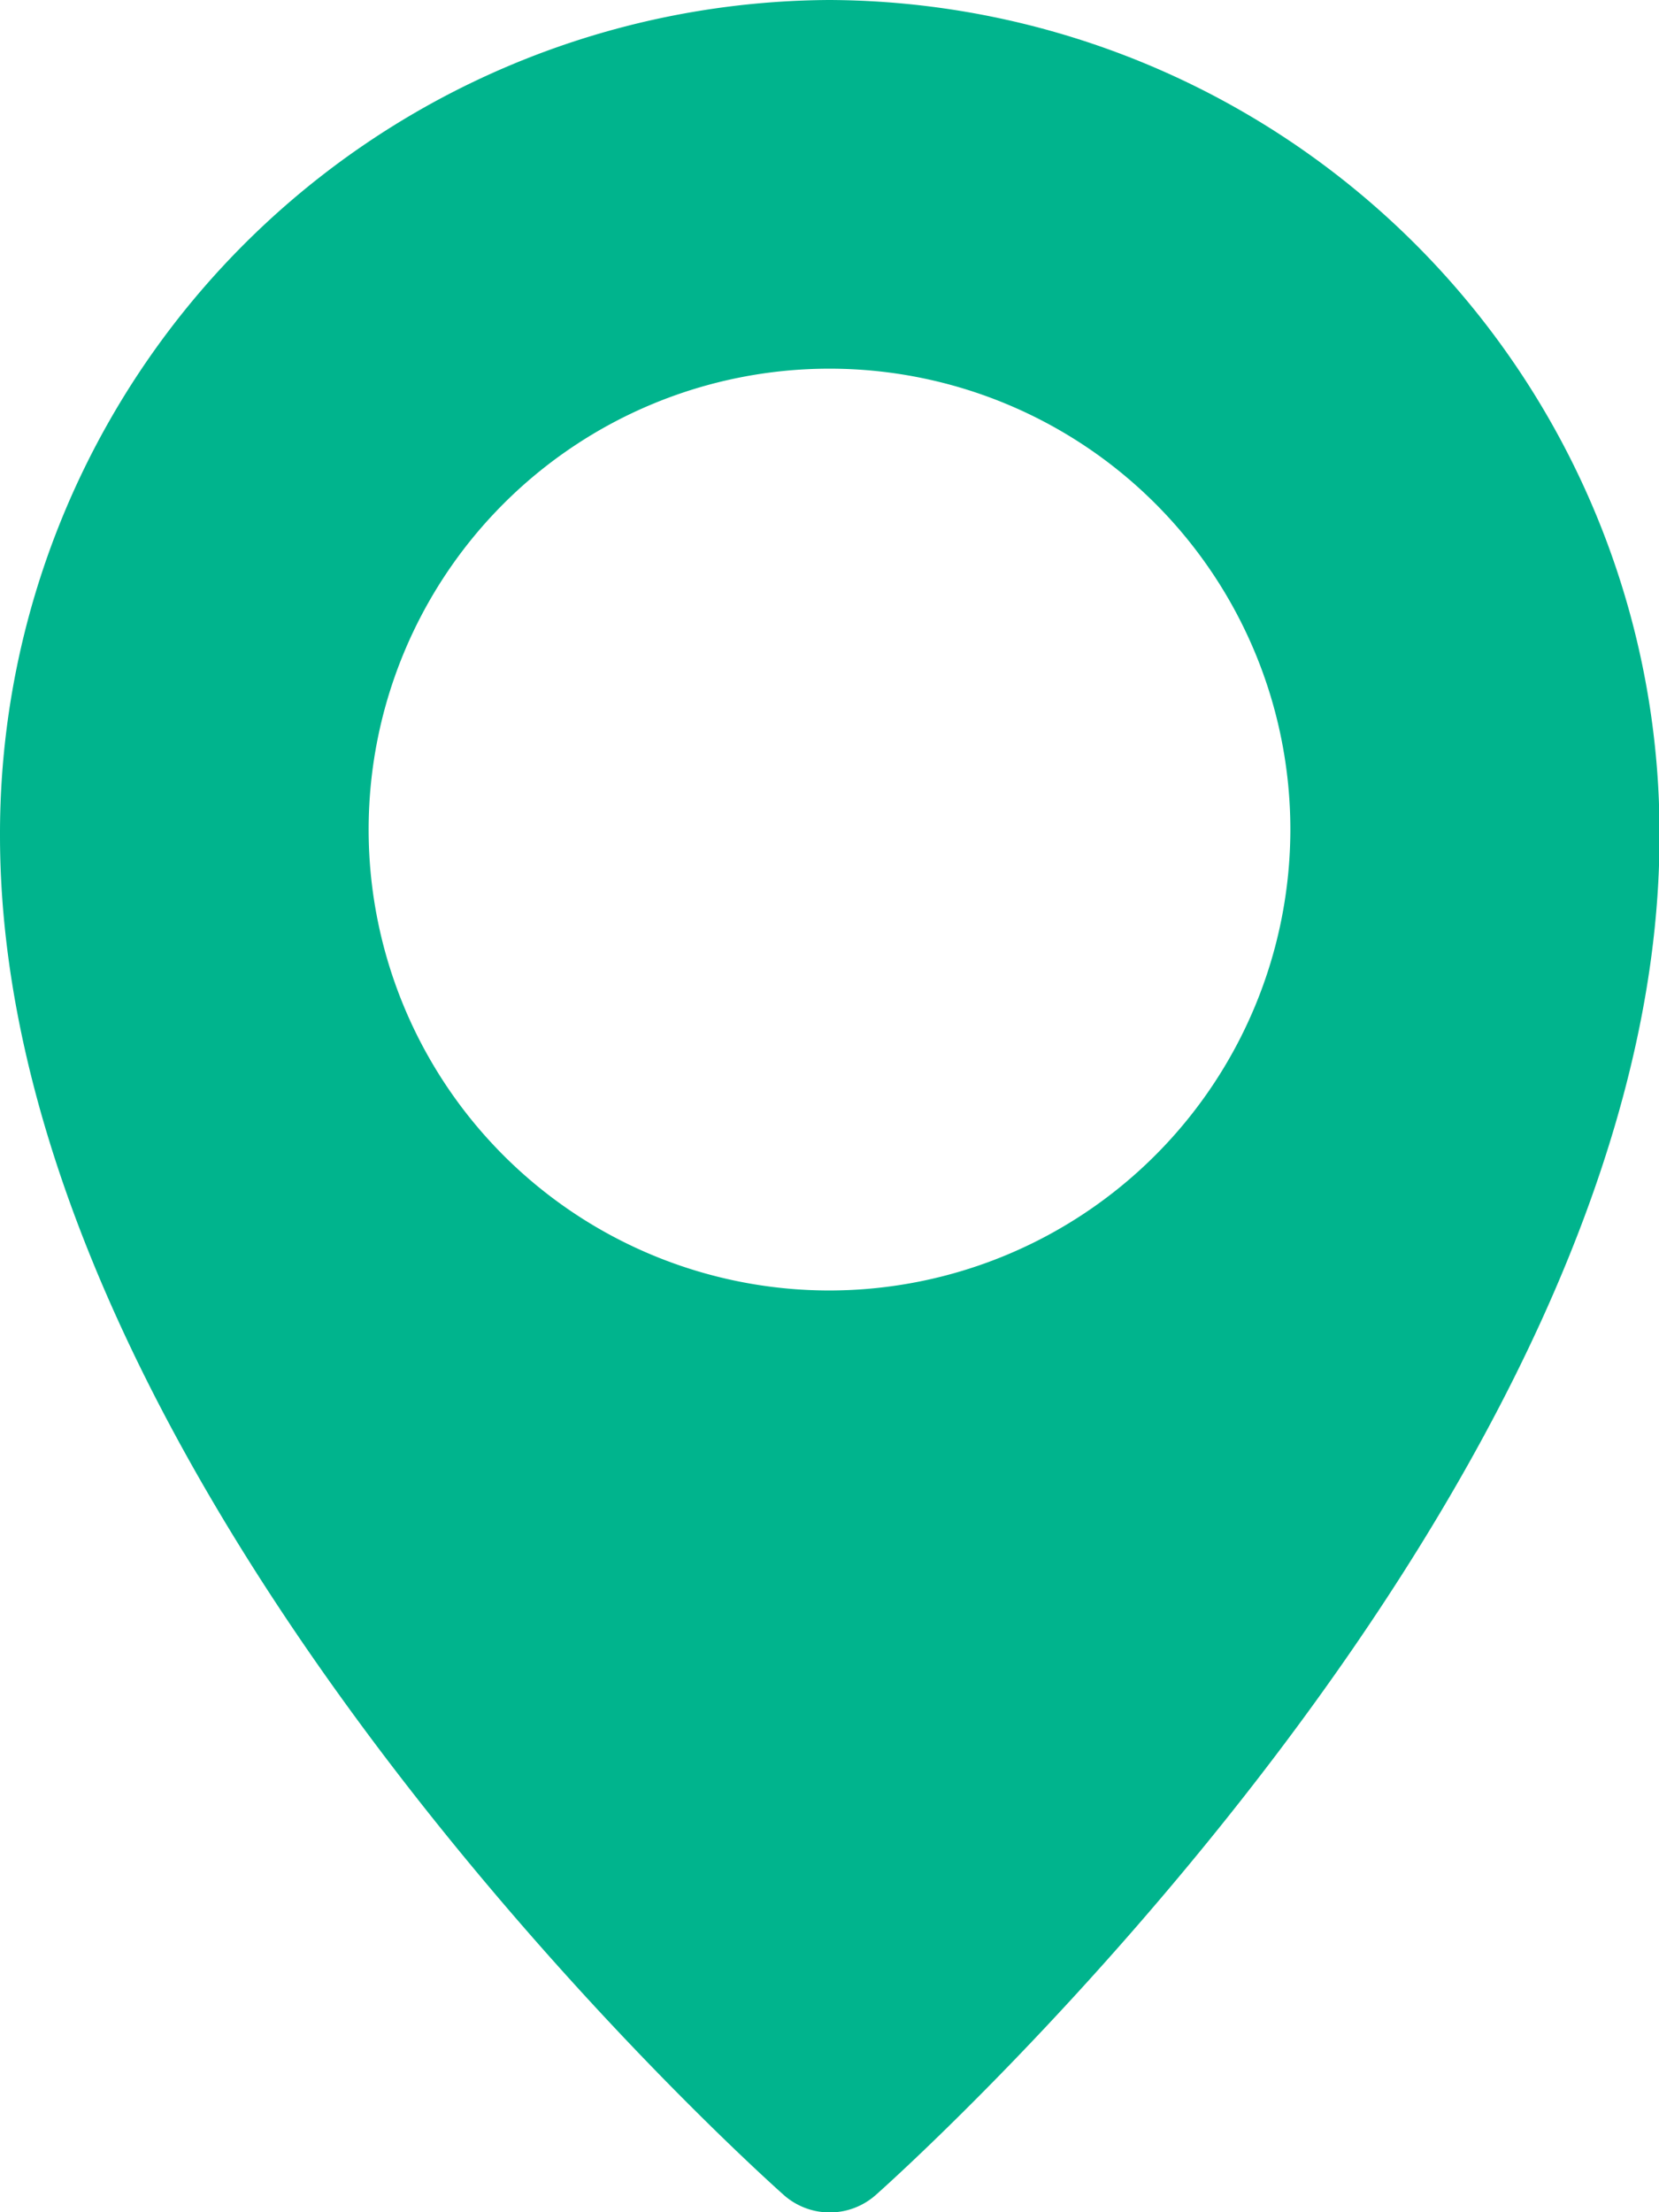 <svg xmlns="http://www.w3.org/2000/svg" width="12.538" height="16.717" viewBox="0 0 12.538 16.717">
  <path id="Path_20947" data-name="Path 20947" d="M70.269,0A6.3,6.3,0,0,0,64,6.314c0,4.948,5.68,10.056,5.921,10.271a.524.524,0,0,0,.7,0c.242-.215,5.921-5.324,5.921-10.271A6.3,6.3,0,0,0,70.269,0Zm0,9.752a3.483,3.483,0,1,1,3.483-3.483A3.487,3.487,0,0,1,70.269,9.752Z" transform="translate(-64)" fill="#00b48d"/>
</svg>
